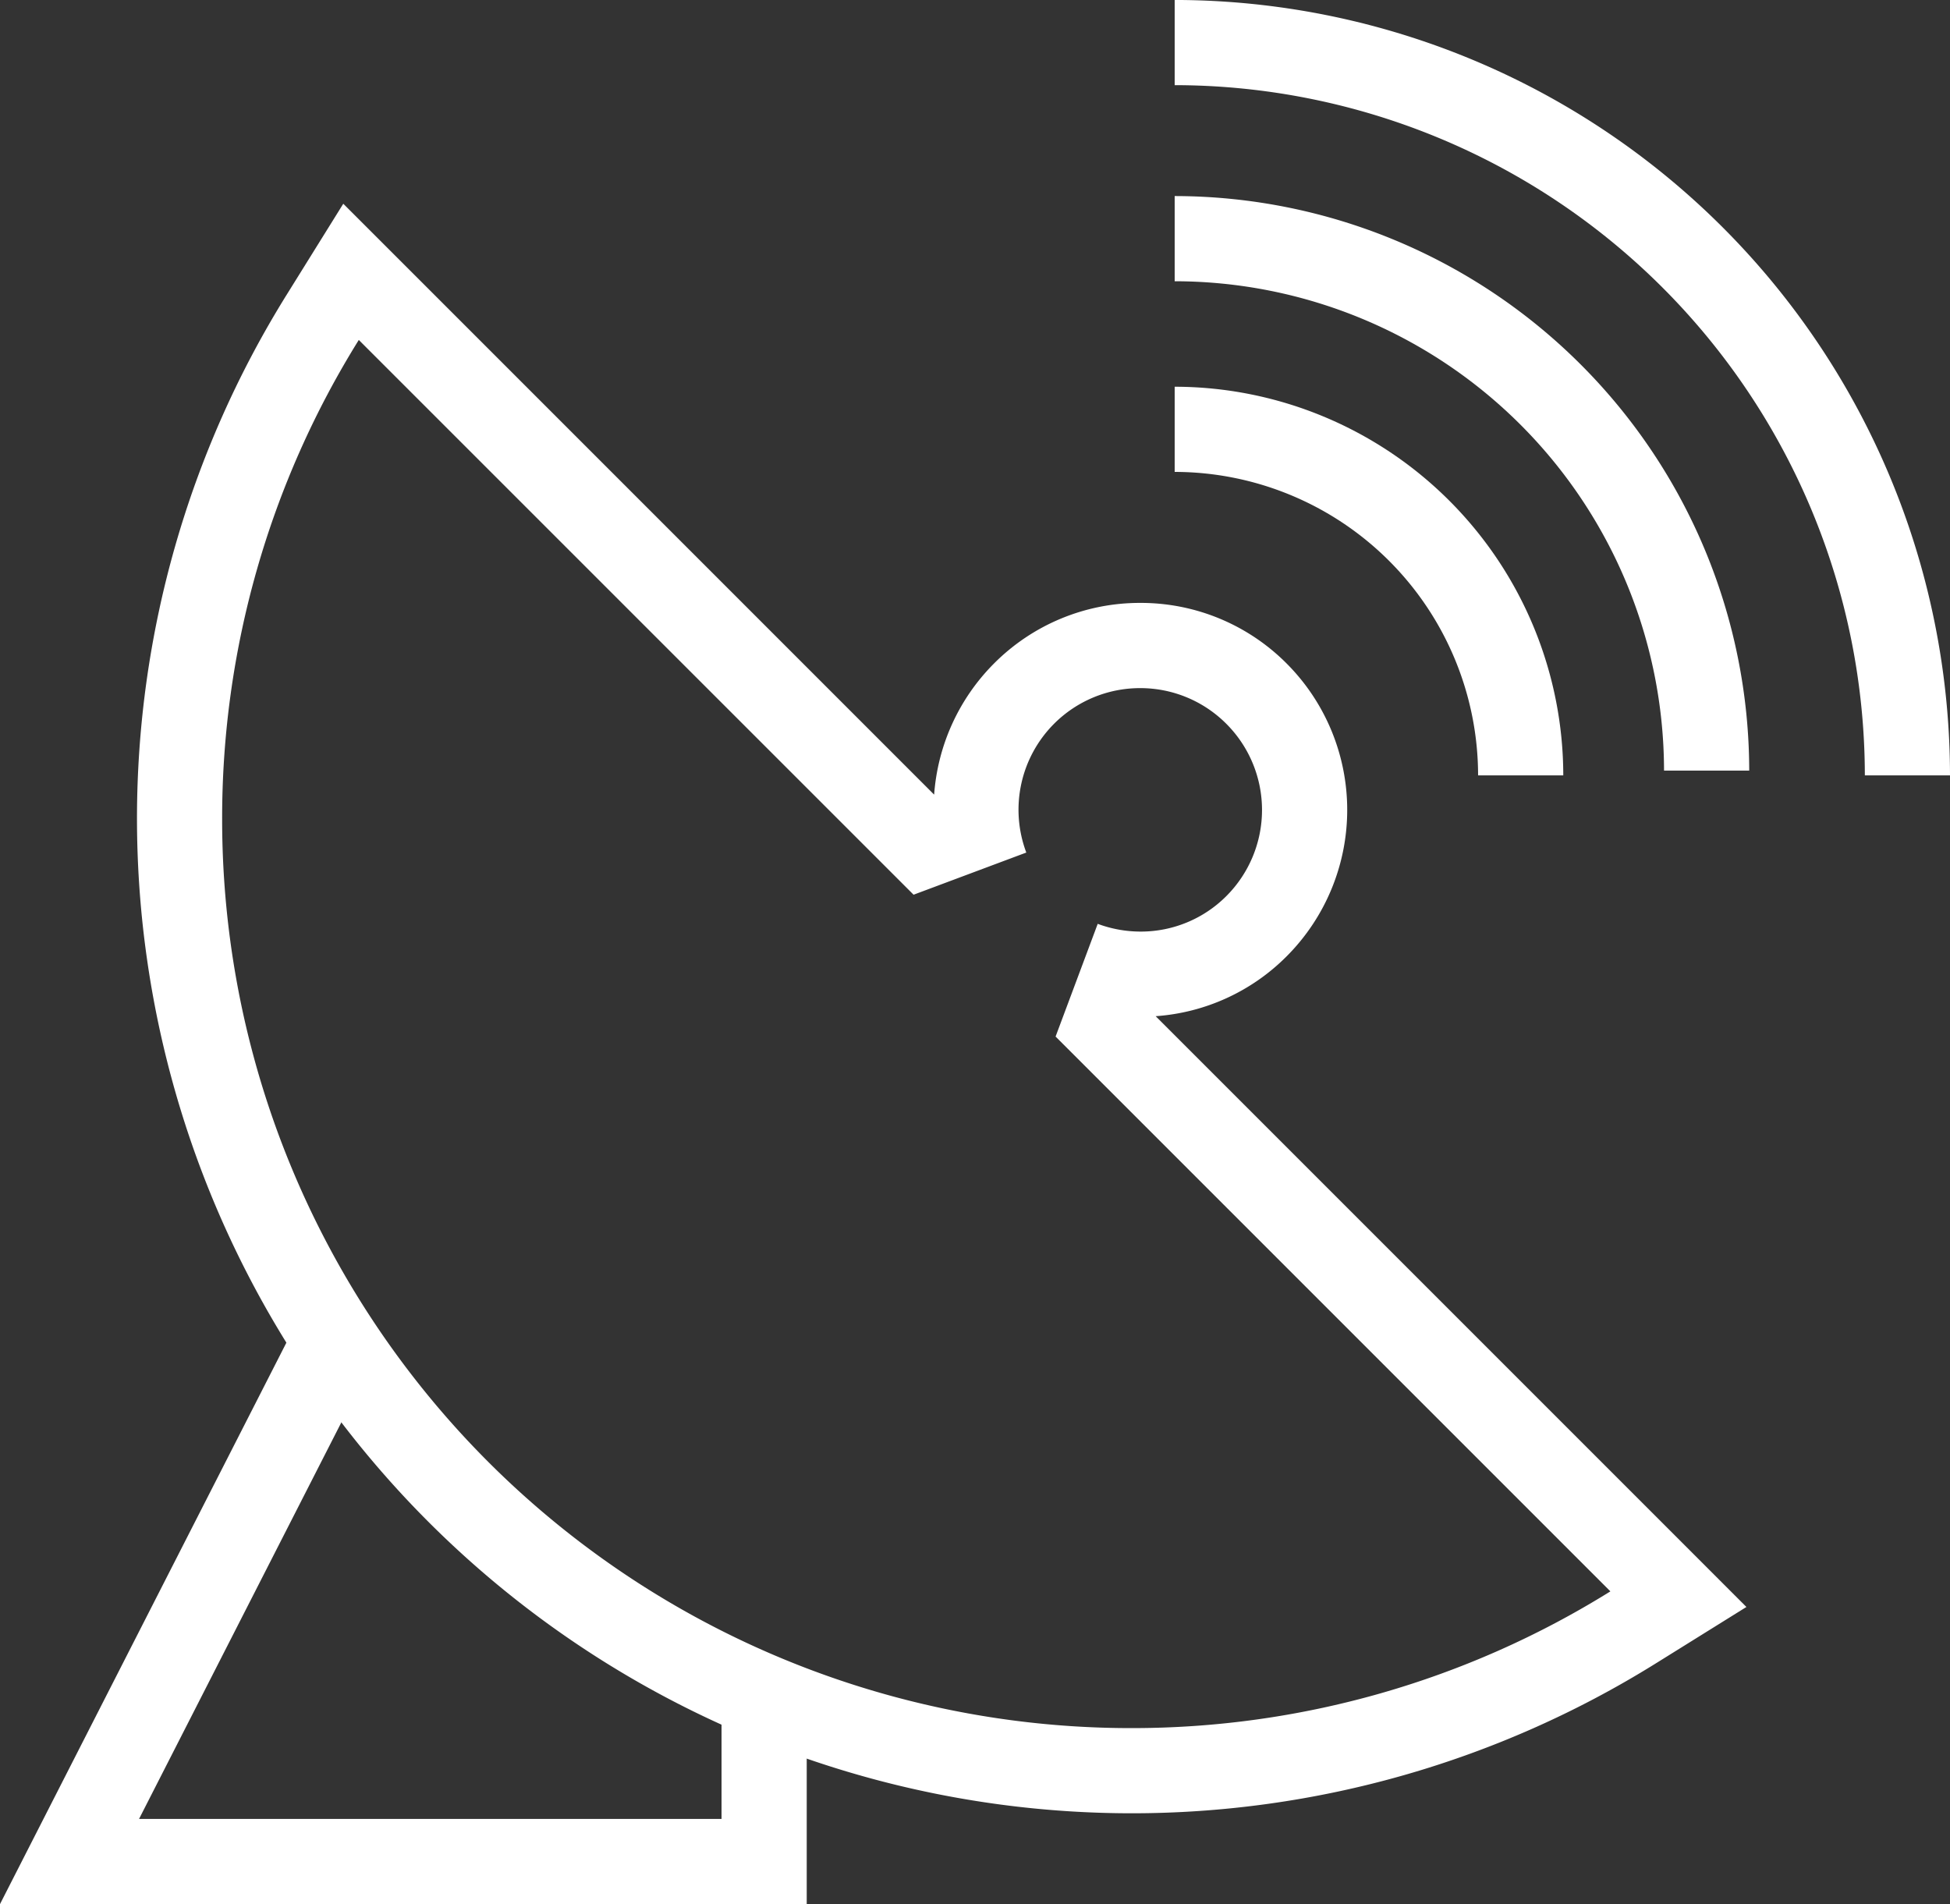 <?xml version="1.0" encoding="utf-8"?>
<svg xmlns="http://www.w3.org/2000/svg" width="61.466" height="60.019" viewBox="0 0 61.466 60.019"><rect x="0" y="0" width="61.466" height="60.019" fill="#333333" stroke="none"/><g transform="translate(0 0)"><g transform="translate(4.309 6.425)"><path d="M-6806.3,149.545l17.489,17.488,3.553-1.329a3.835,3.835,0,0,1,.874-4.058,3.829,3.829,0,0,1,2.716-1.125,3.828,3.828,0,0,1,2.715,1.125,3.84,3.84,0,0,1,0,5.431,3.806,3.806,0,0,1-2.7,1.118,3.877,3.877,0,0,1-1.354-.244l-1.328,3.553,17.488,17.488a28.512,28.512,0,0,1-15.115,4.31,28.644,28.644,0,0,1-28.644-28.644,28.512,28.512,0,0,1,4.31-15.115m-.492-4.289-1.786,2.871a31.247,31.247,0,0,0-4.716,16.534,31.364,31.364,0,0,0,31.328,31.328,31.251,31.251,0,0,0,16.533-4.716l2.87-1.787-2.39-2.391-16.231-16.231a6.458,6.458,0,0,0,4.129-1.888,6.532,6.532,0,0,0,0-9.228,6.481,6.481,0,0,0-4.613-1.911,6.481,6.481,0,0,0-4.613,1.911,6.518,6.518,0,0,0-1.886,4.132l-16.233-16.234-2.392-2.391Z" transform="translate(6813.299 -145.256)" fill="#fff"/></g><g transform="translate(0 42.197)"><path d="M-6805.564,309.952h-25.429l9.091-17.822,2.392,1.22-7.1,13.917h18.361V303.6h2.685Z" transform="translate(6830.993 -292.13)" fill="#fff"/></g><g transform="translate(37.027 12.19)"><path d="M-6666.717,181.176h-2.685a9.575,9.575,0,0,0-9.564-9.566v-2.685A12.264,12.264,0,0,1-6666.717,181.176Z" transform="translate(6678.966 -168.925)" fill="#fff"/></g><g transform="translate(37.027 6.18)"><path d="M-6660.856,162.358h-2.685a15.443,15.443,0,0,0-15.425-15.425v-2.685A18.13,18.13,0,0,1-6660.856,162.358Z" transform="translate(6678.966 -144.248)" fill="#fff"/></g><g transform="translate(37.027)"><path d="M-6654.527,143.316h-2.684a21.78,21.78,0,0,0-21.755-21.756v-2.685A24.467,24.467,0,0,1-6654.527,143.316Z" transform="translate(6678.966 -118.876)" fill="#fff"/></g></g></svg>